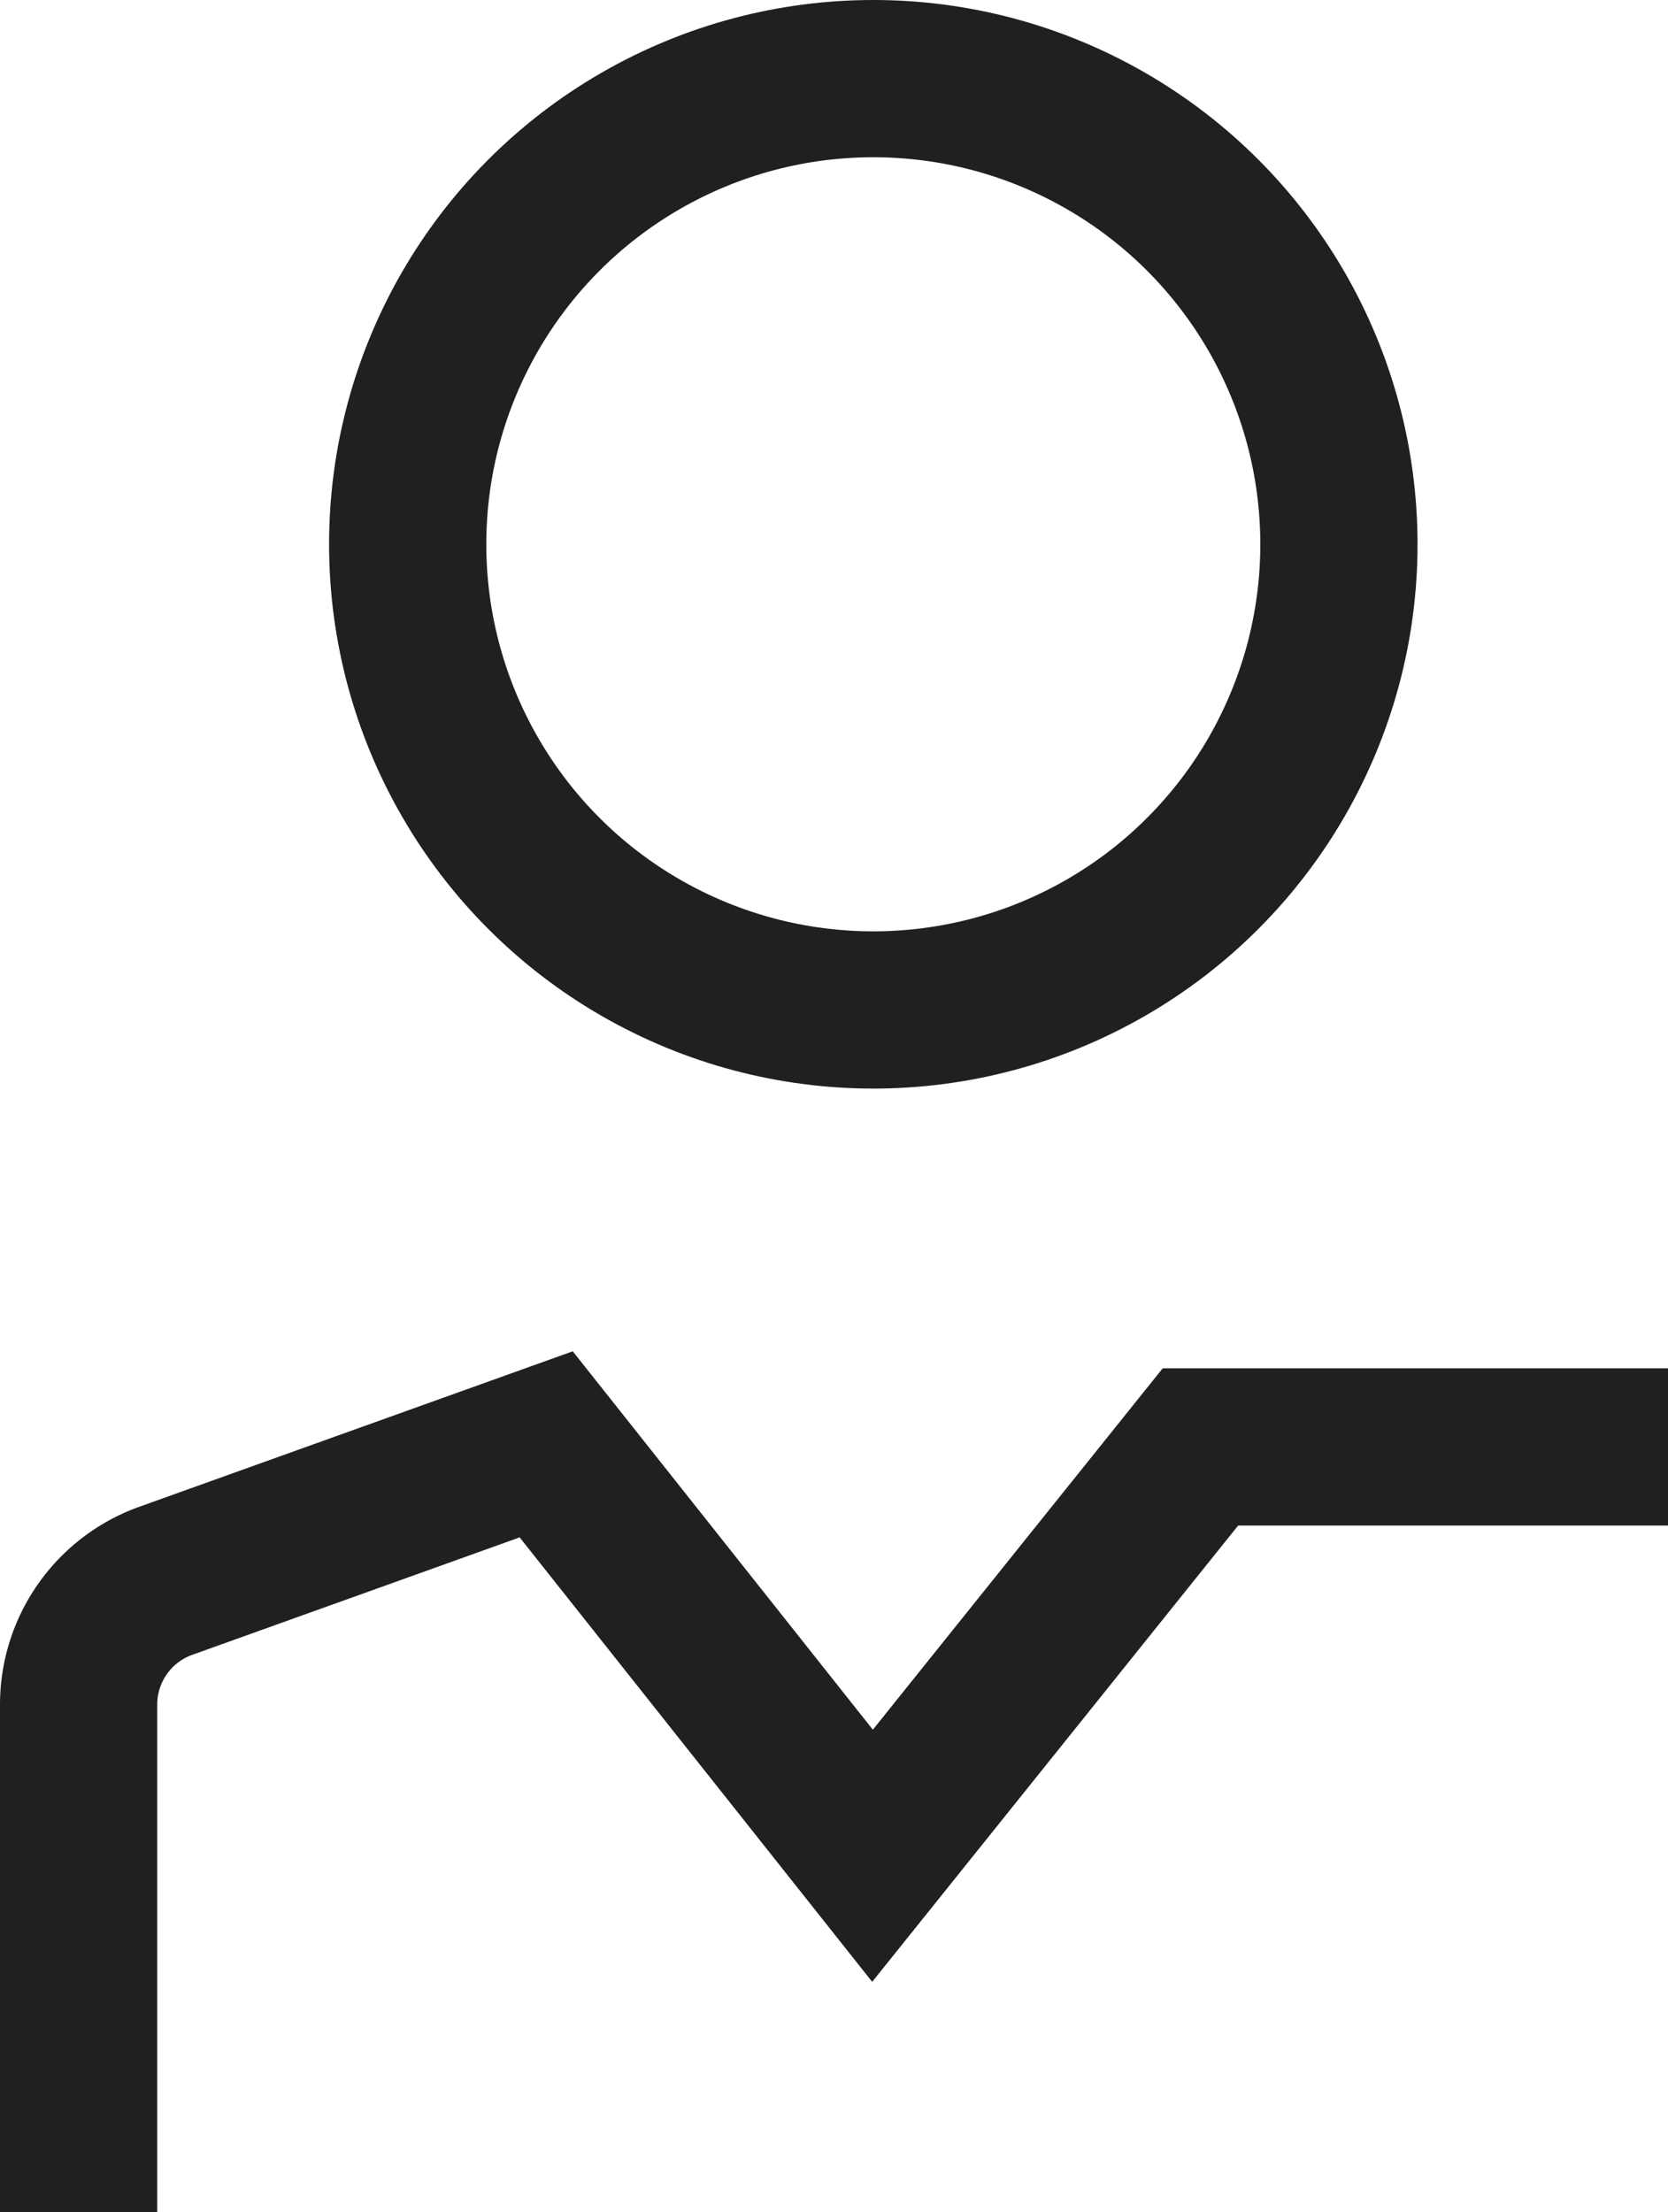 <svg xmlns="http://www.w3.org/2000/svg" width="21.218" height="28.136" viewBox="0 0 21.218 28.136"><g id="Grupo_387" data-name="Grupo 387" transform="translate(0.999 1)"><path id="Caminho_59" data-name="Caminho 59" d="M1662.341,705.809v-6.456a1.672,1.672,0,0,1,1.108-1.574l4.84-1.736,4.151,5.233,4.171-5.2h5.948" transform="translate(-1662.34 -678.672)" fill="none" stroke="#202020" stroke-miterlimit="10" stroke-width="2"></path><ellipse id="Elipse_4" data-name="Elipse 4" cx="5.923" cy="5.923" rx="5.923" ry="5.923" transform="translate(4.187 0)" fill="none" stroke="#202020" stroke-miterlimit="10" stroke-width="2"></ellipse></g></svg>